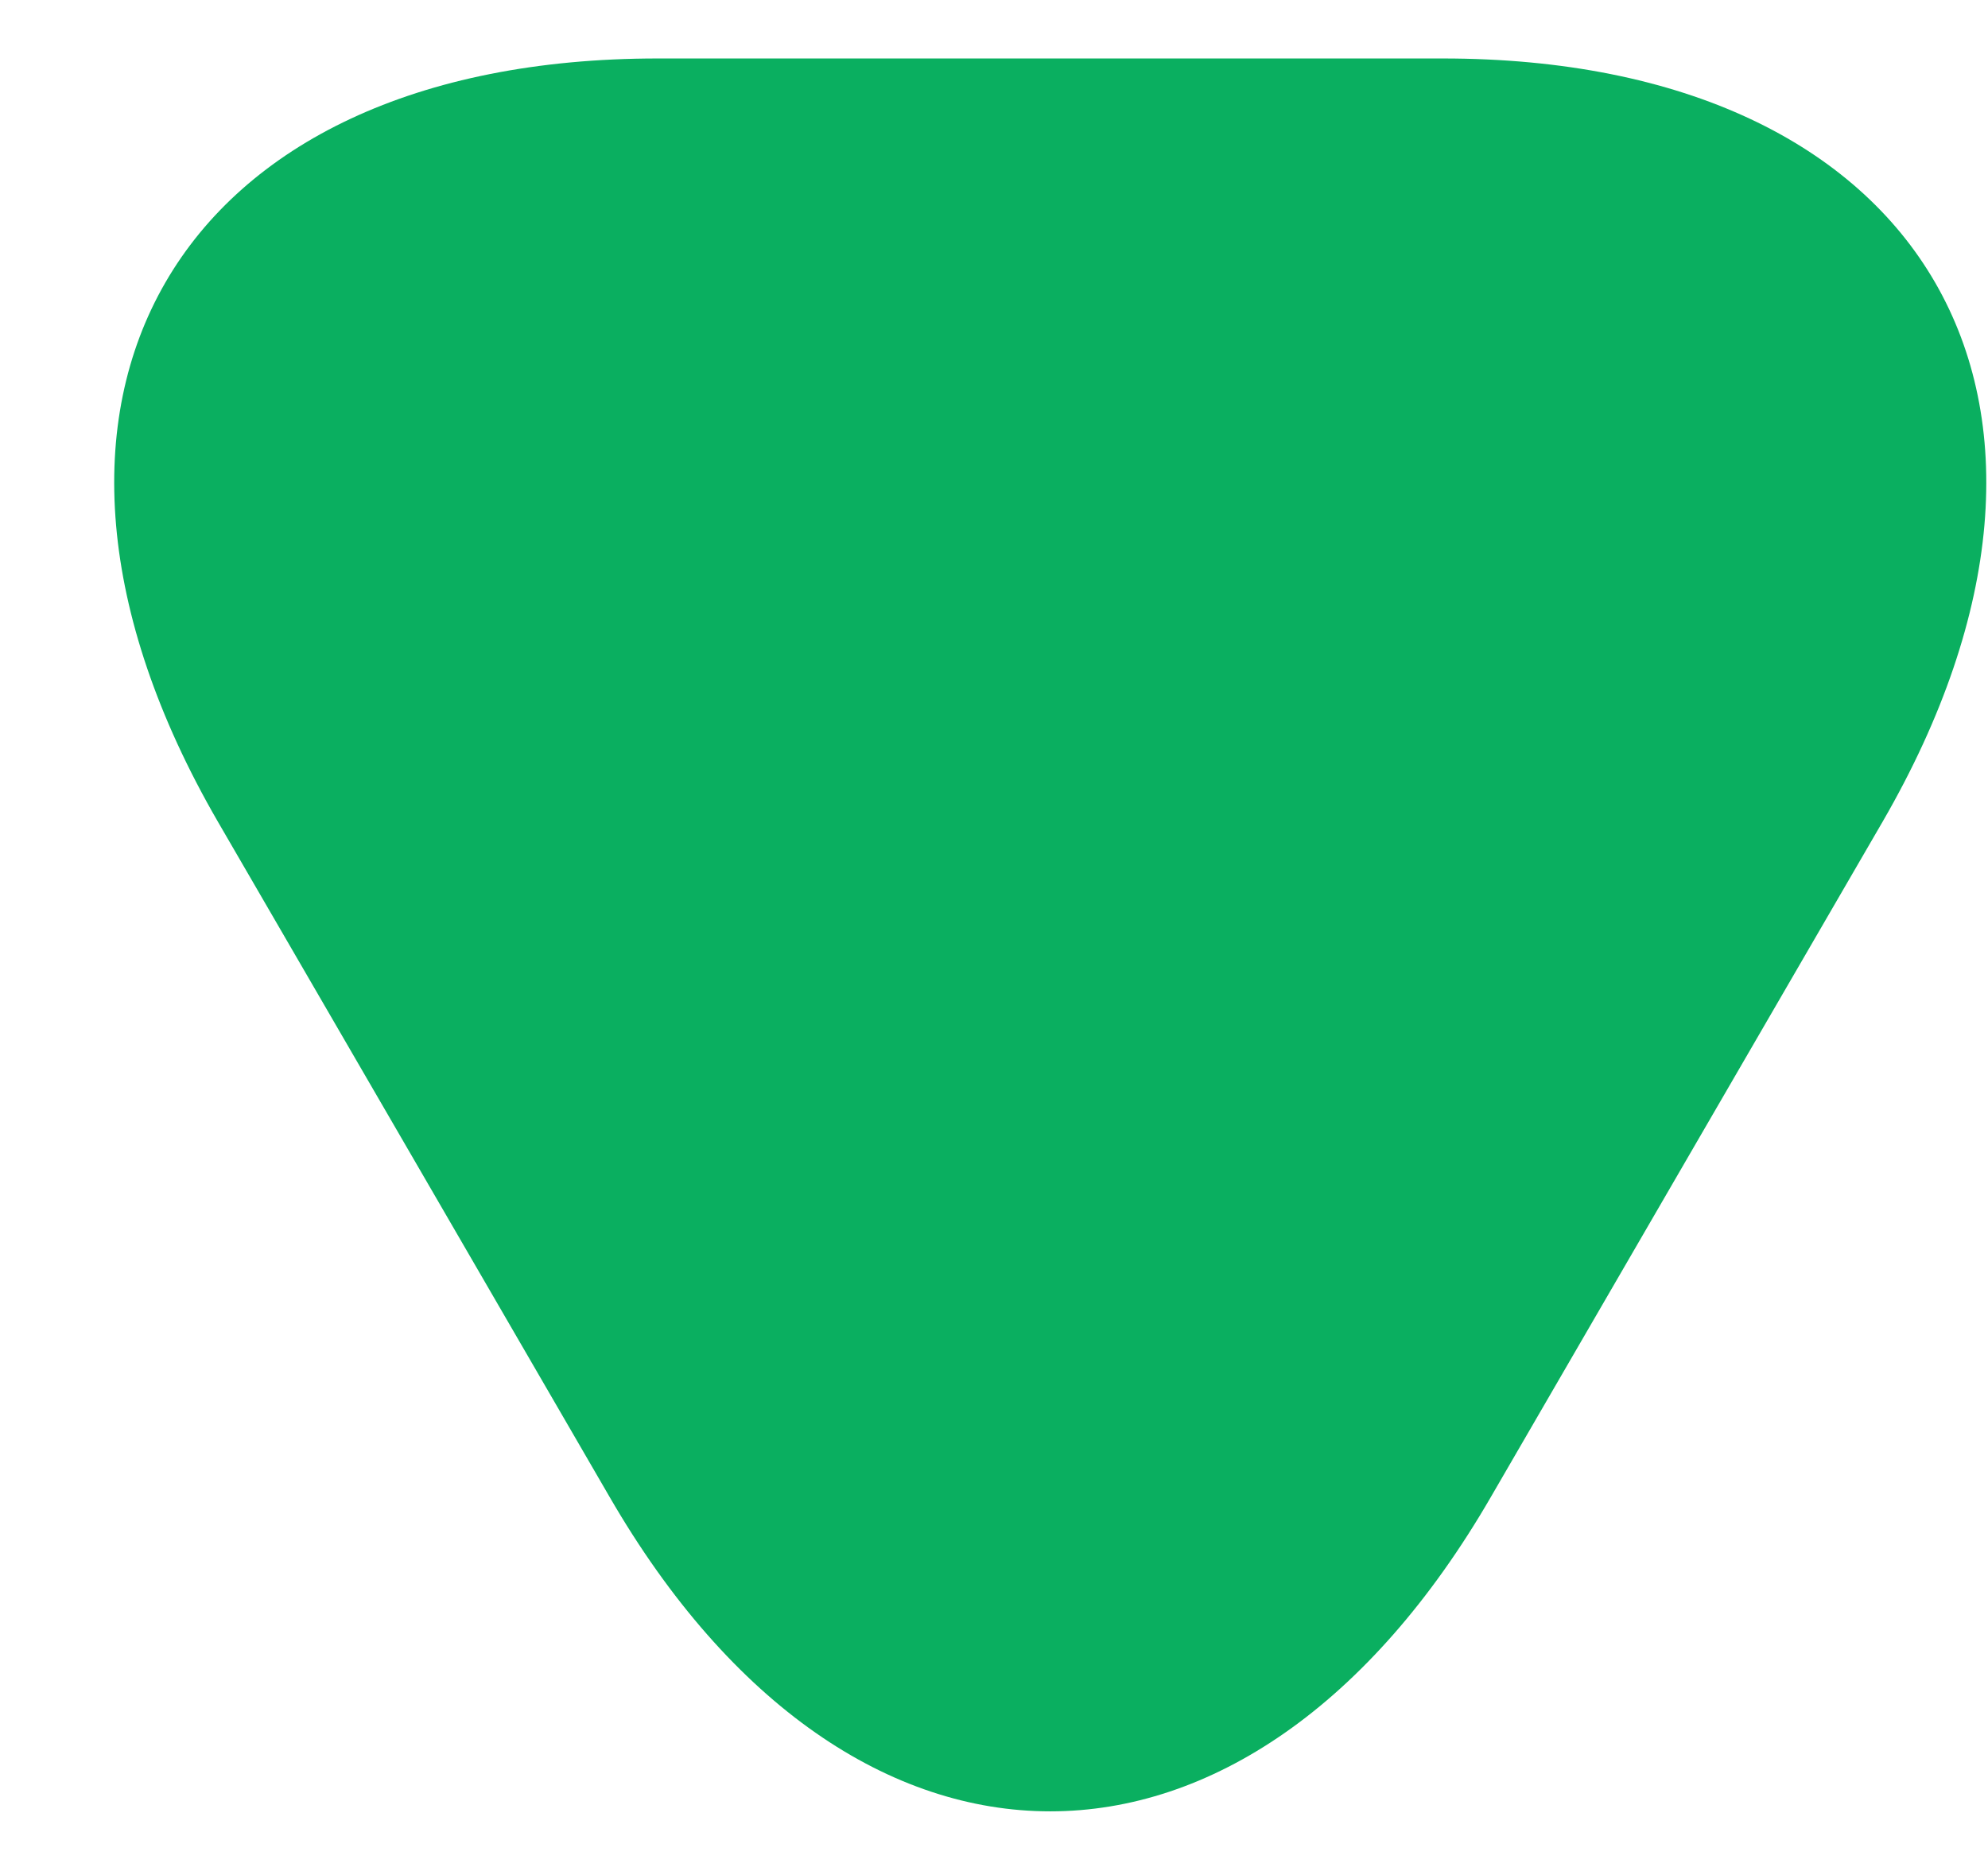 <svg width="17" height="16" viewBox="0 0 17 16" fill="none" xmlns="http://www.w3.org/2000/svg">
<path d="M9 0.5H12.337C16.475 0.5 18.175 3.437 16.1 7.025L14.425 9.912L12.75 12.8C10.675 16.387 7.287 16.387 5.212 12.8L3.537 9.912L1.862 7.025C-0.213 3.437 1.487 0.5 5.625 0.5H9Z" fill="#0AAF60"/>
</svg>

